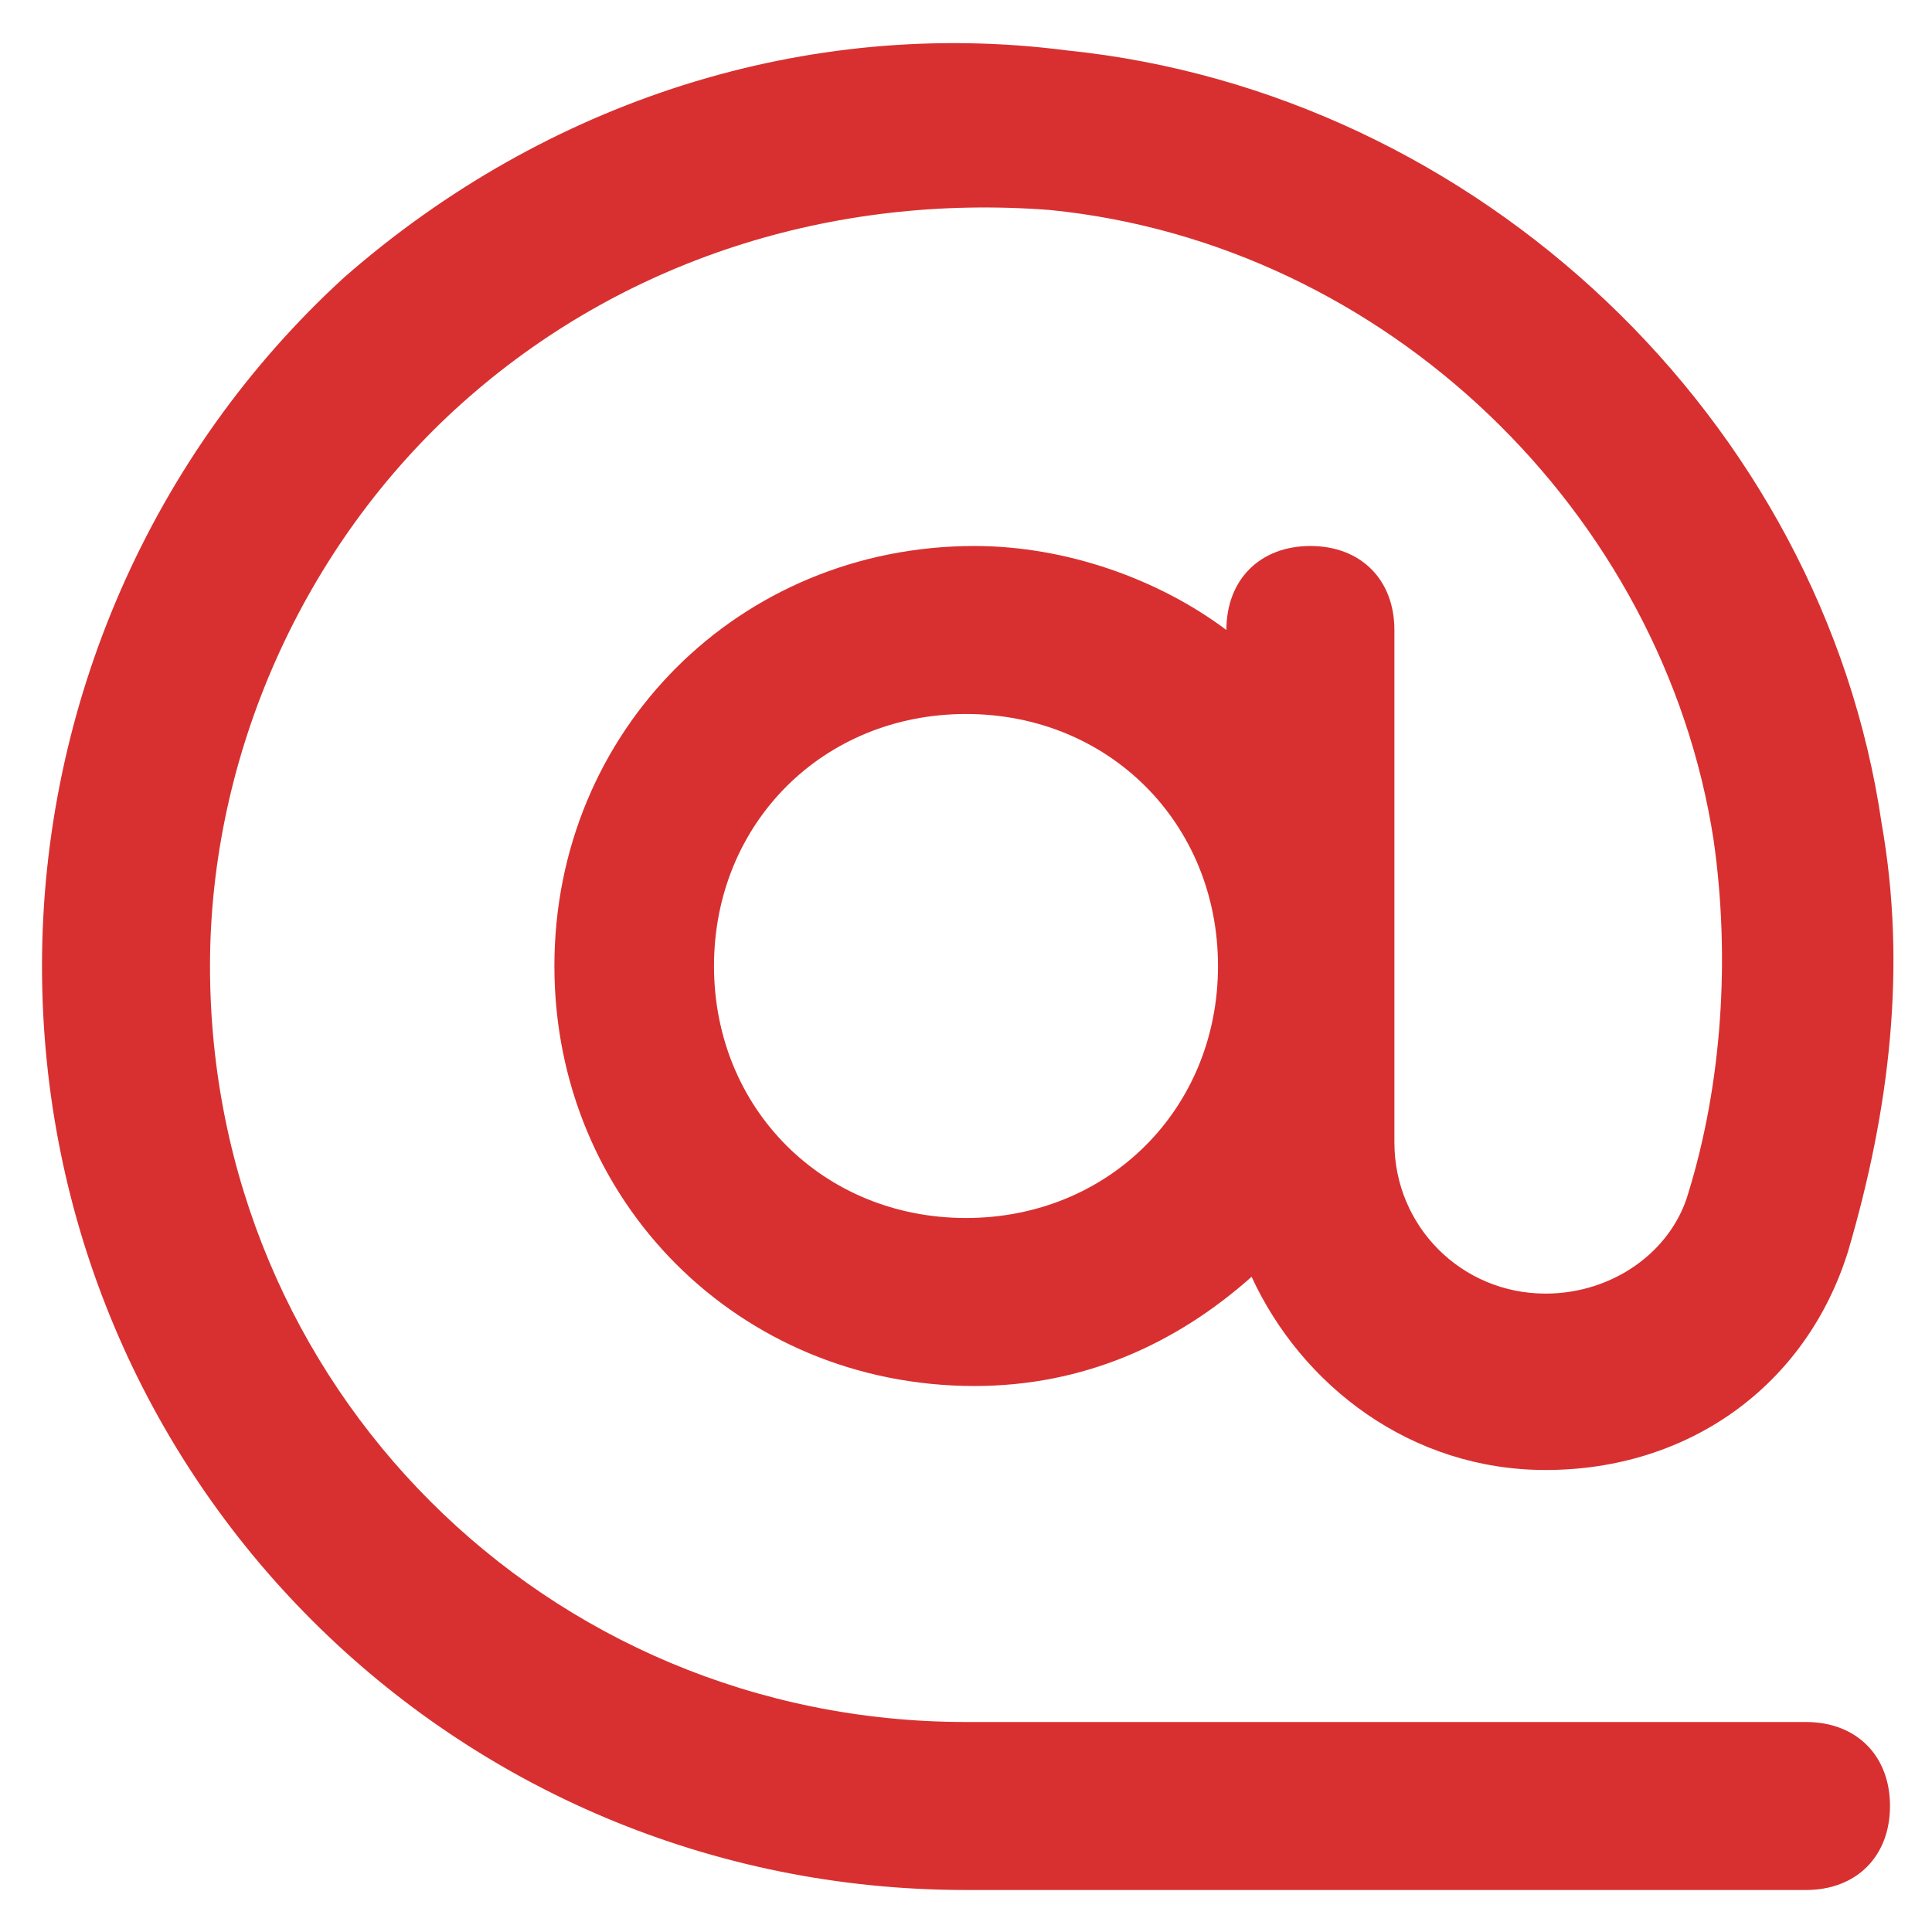 <?xml version="1.0" encoding="utf-8"?>
<!-- Generator: Adobe Illustrator 21.0.0, SVG Export Plug-In . SVG Version: 6.00 Build 0)  -->
<svg version="1.1" id="Layer_1" xmlns="http://www.w3.org/2000/svg" xmlns:xlink="http://www.w3.org/1999/xlink" x="0px" y="0px"
	 viewBox="0 0 23 23" style="enable-background:new 0 0 23 23;" xml:space="preserve">
<style type="text/css">
	.st0{fill:#D83030;}
</style>
<path class="st0" d="M21.5,20.5h-10c-5,0-9-4-9-9c0-2.5,1.1-5,3-6.7c1.9-1.7,4.4-2.5,7-2.3c4,0.4,7.3,3.6,7.9,7.5
	c0.2,1.4,0.1,2.9-0.3,4.2c-0.2,0.7-0.9,1.2-1.7,1.2c-1,0-1.8-0.8-1.8-1.8V7.5c0-0.6-0.4-1-1-1s-1,0.4-1,1v0c-0.8-0.6-1.9-1-3-1
	c-2.8,0-5,2.2-5,5s2.2,5,5,5c1.3,0,2.4-0.5,3.3-1.3c0.6,1.3,1.9,2.3,3.5,2.3c1.7,0,3.1-1,3.6-2.6c0.5-1.7,0.7-3.4,0.4-5.1
	c-0.7-4.8-4.8-8.7-9.7-9.2C9.6,0.2,6.5,1.2,4.1,3.3c-2.3,2.1-3.6,5.1-3.6,8.2c0,6.1,4.9,11,11,11h10c0.6,0,1-0.4,1-1
	S22.1,20.5,21.5,20.5z M11.5,14.5c-1.7,0-3-1.3-3-3s1.3-3,3-3s3,1.3,3,3S13.2,14.5,11.5,14.5z"/>
</svg>
